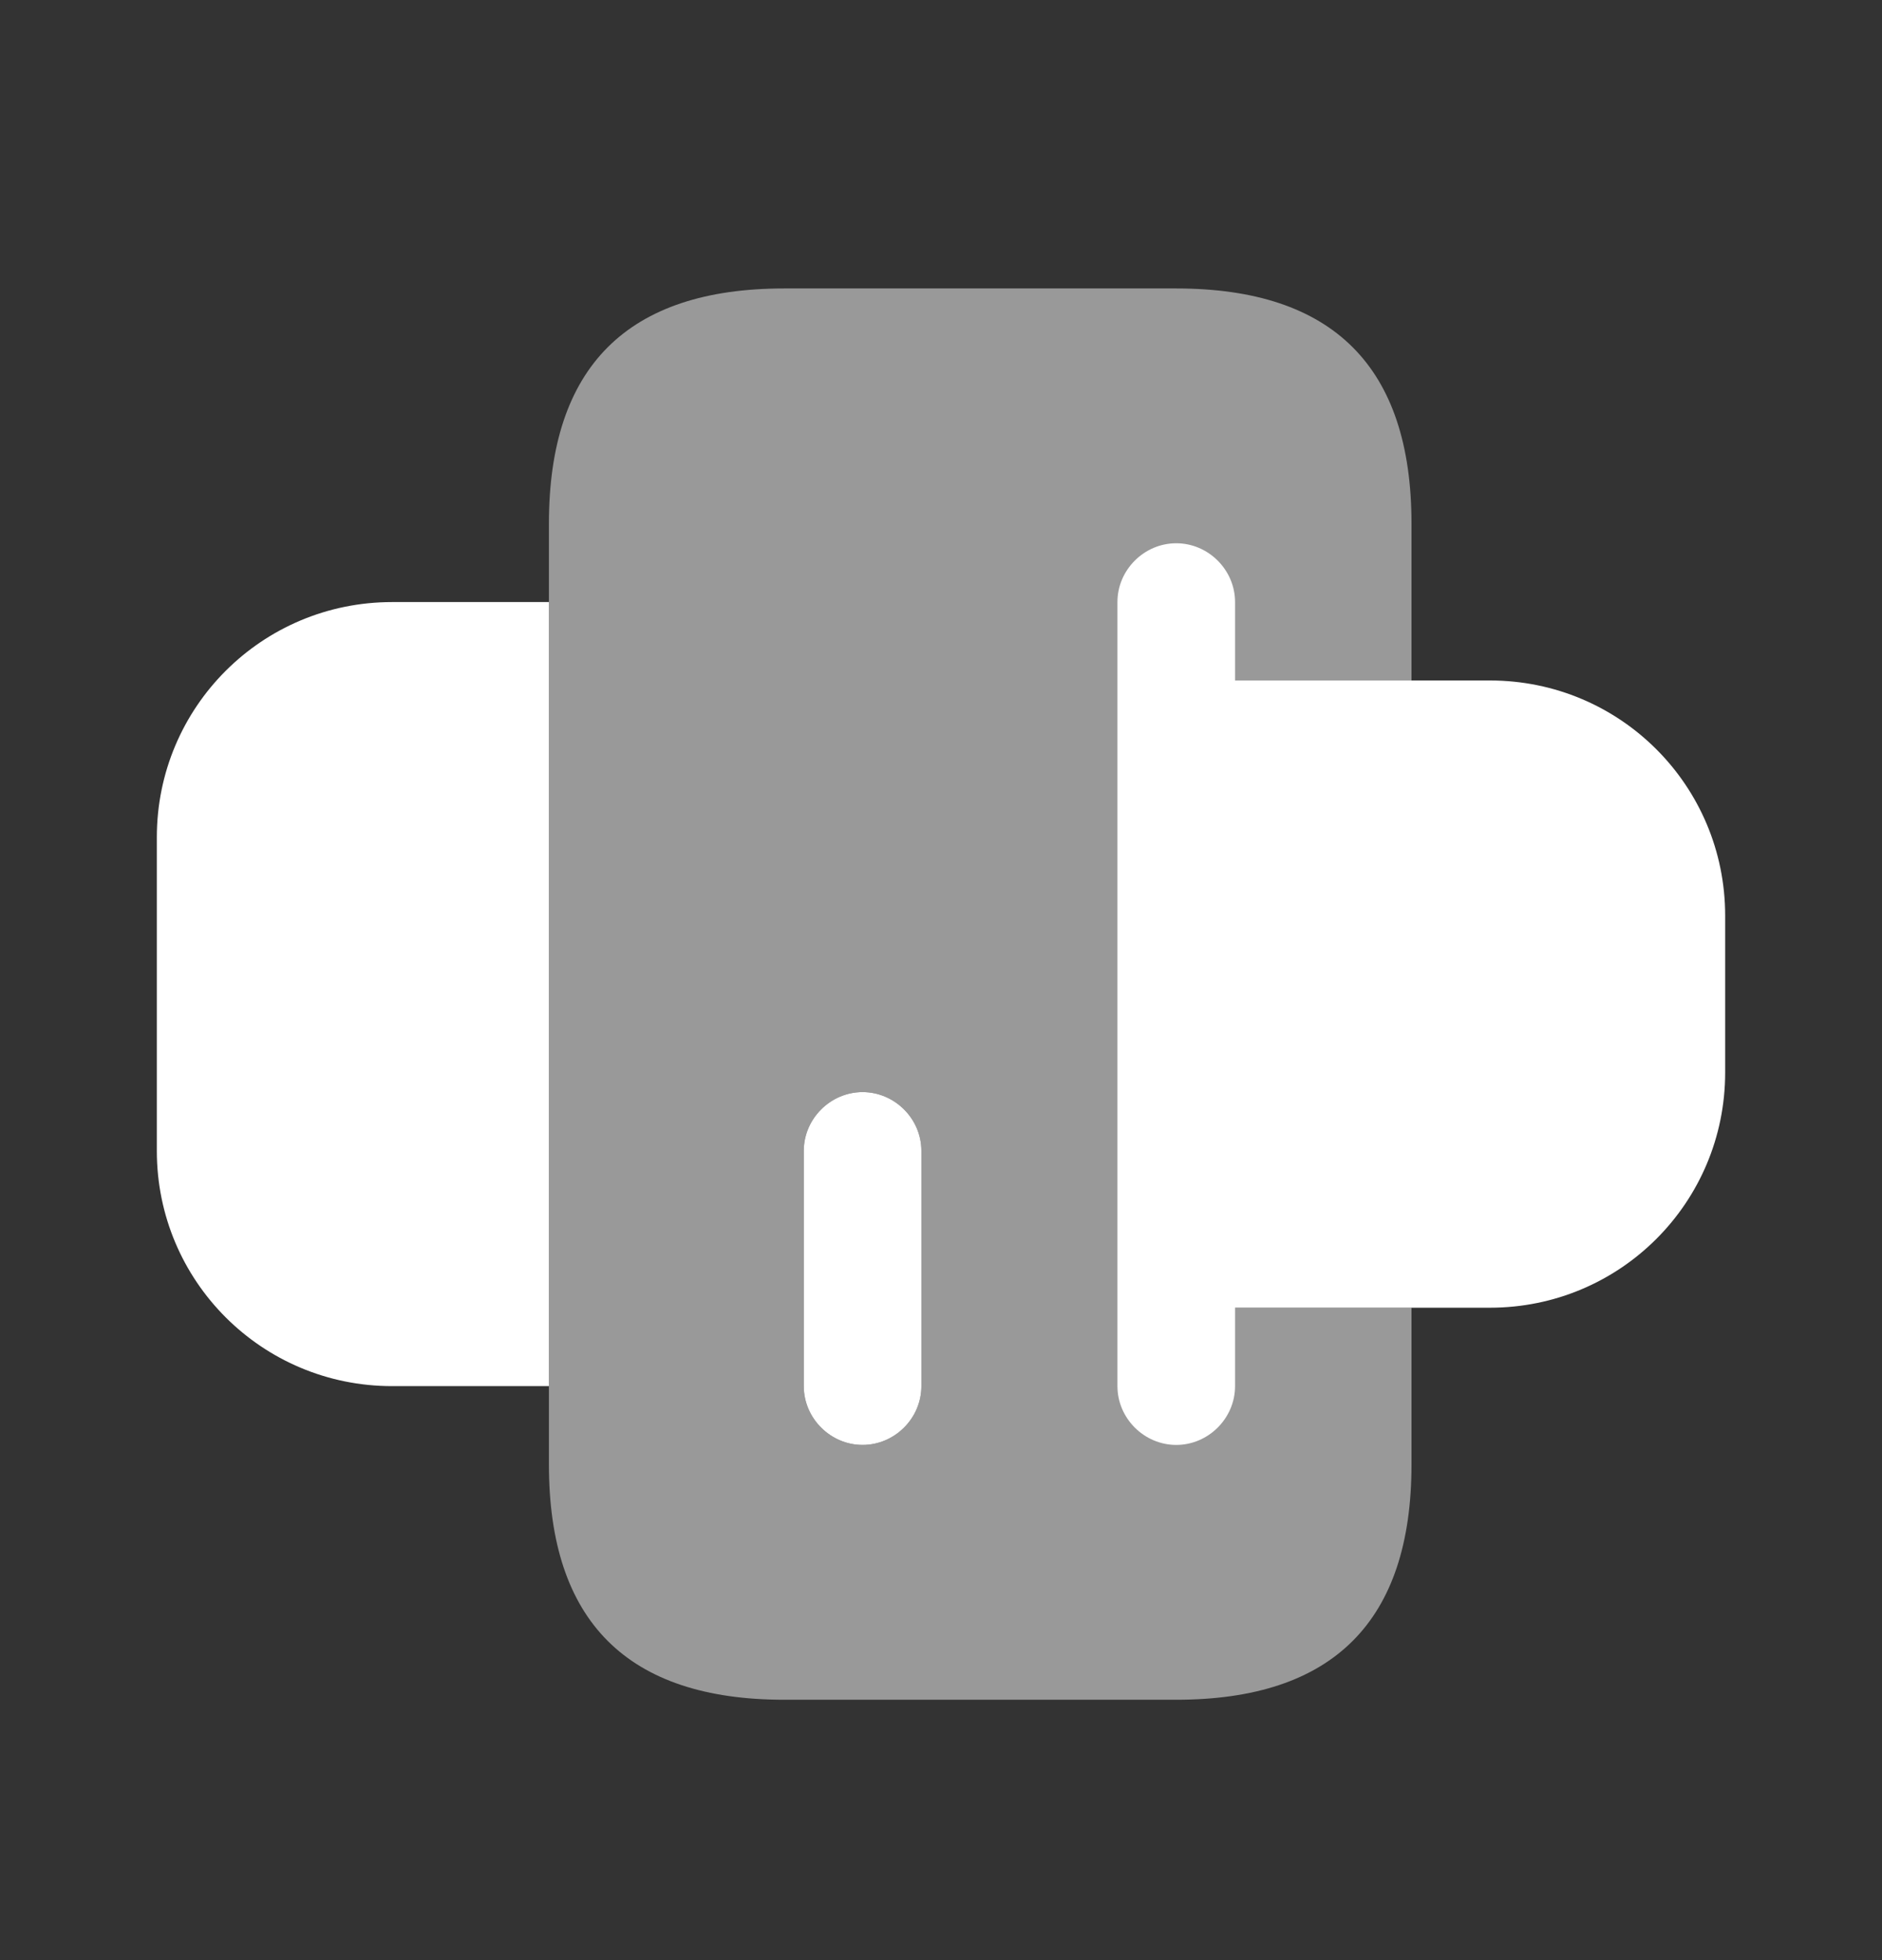 <svg width="24" height="25" viewBox="0 0 24 25" fill="none" xmlns="http://www.w3.org/2000/svg">
<rect x="0" y="0" width="24" height="25" fill="#333333" stroke="none"/>
<path d="M15 8.679L19 8.679C20.66 8.679 22 10.019 22 11.679L22 13.679C22 15.339 20.66 16.679 19 16.679L15 16.679L15 8.679Z" fill="white"/>
<path d="M7 17.679L5 17.679C3.34 17.679 2 16.339 2 14.679L2 10.679C2 9.019 3.34 7.679 5 7.679L7 7.679L7 17.679Z" fill="white"/>
<path opacity="0.5" d="M7 6.679L7 18.679C7 20.679 8 21.679 10 21.679L15 21.679C17 21.679 18 20.679 18 18.679L18 16.679L15 16.679L15 8.679L18 8.679L18 6.679C18 4.679 17 3.679 15 3.679L10 3.679C8 3.679 7 4.679 7 6.679ZM11.75 14.679L11.75 17.679C11.75 18.089 11.41 18.429 11 18.429C10.59 18.429 10.25 18.089 10.25 17.679L10.25 14.679C10.25 14.269 10.59 13.929 11 13.929C11.41 13.929 11.75 14.269 11.75 14.679Z" fill="white"/>
<path d="M11 13.929C11.41 13.929 11.75 14.269 11.75 14.679L11.75 17.679C11.75 18.089 11.41 18.429 11 18.429C10.59 18.429 10.25 18.089 10.25 17.679L10.25 14.679C10.25 14.269 10.59 13.929 11 13.929Z" fill="white"/>
<path d="M15.75 7.679L15.75 17.679C15.75 18.089 15.41 18.429 15 18.429C14.59 18.429 14.25 18.089 14.25 17.679L14.25 7.679C14.25 7.269 14.59 6.929 15 6.929C15.41 6.929 15.75 7.269 15.75 7.679Z" fill="white"/>
</svg>
